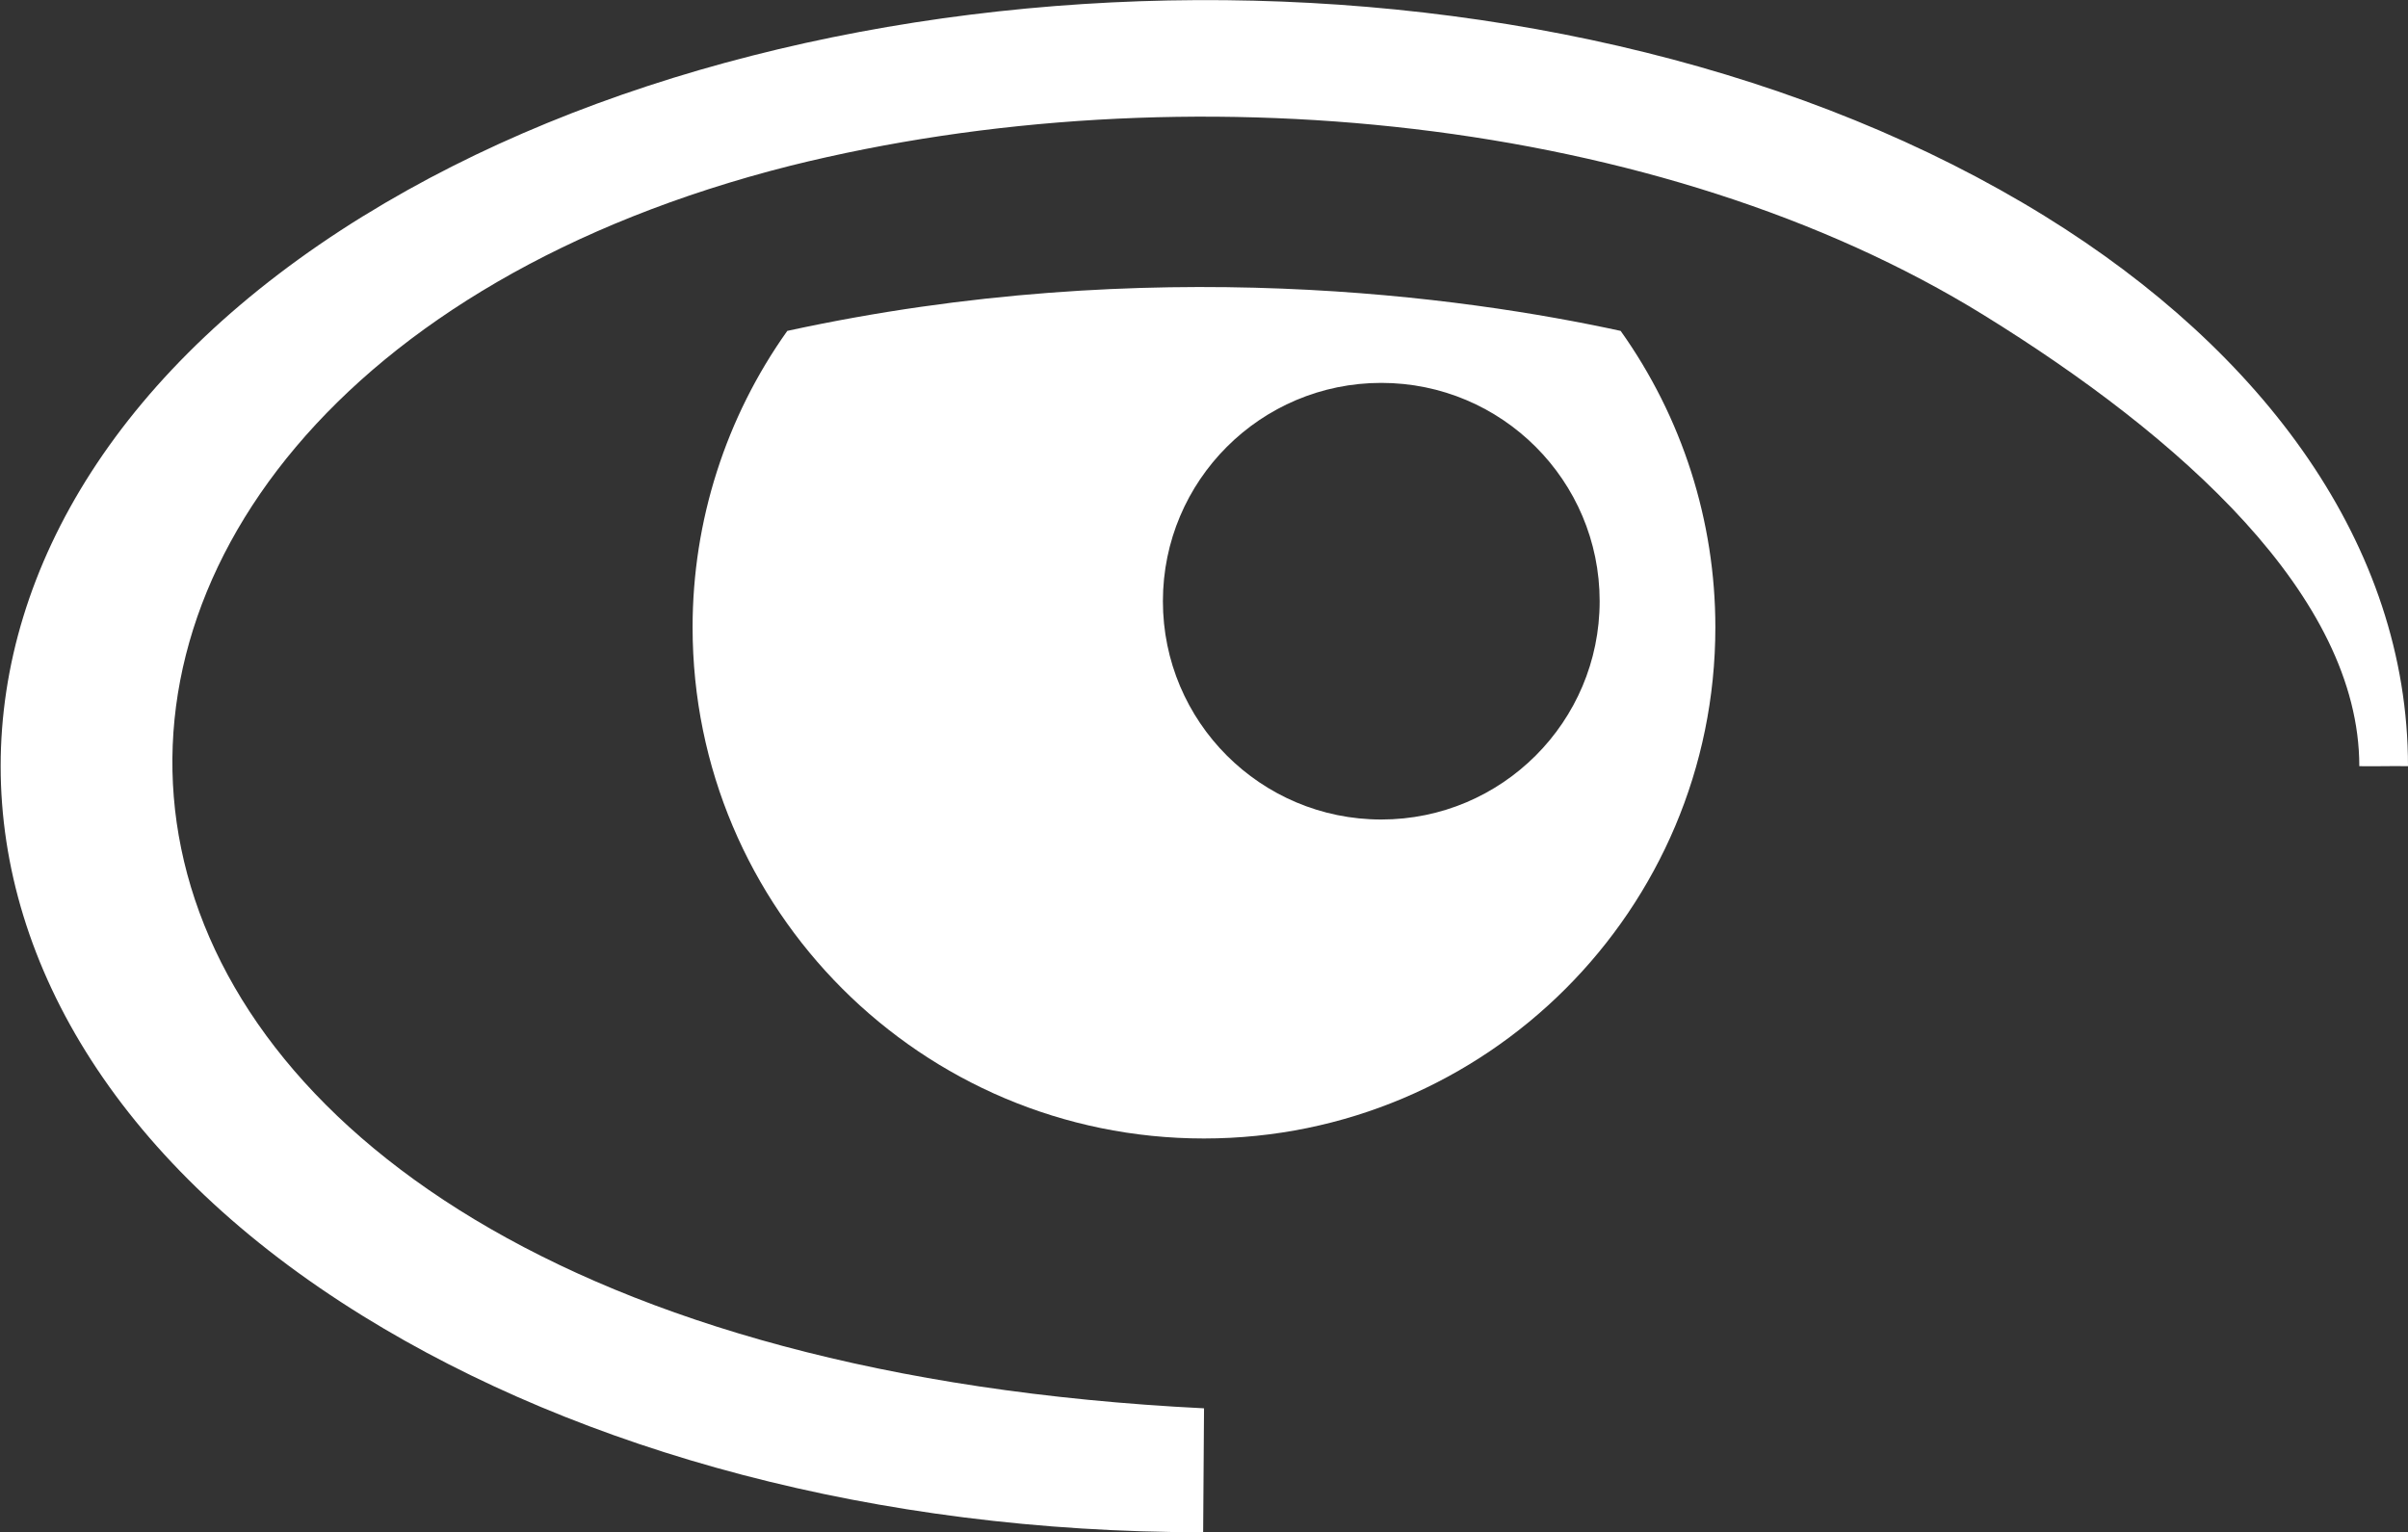 <?xml version="1.0" encoding="UTF-8"?>
<svg version="1.1" viewBox="0 0 41.395 26.348" xmlns="http://www.w3.org/2000/svg">
 <rect x="0" y="0" width="41.395" height="26.348" fill="#333333" stroke="none"/>
 <path d="m13.534 5.69c-1.059 1.488-1.628 3.27-1.628 5.096 1.16e-4 4.855 3.936 8.791 8.791 8.791 4.855-1.13e-4 8.791-3.936 8.791-8.791 5.5e-5 -1.827-0.569-3.608-1.628-5.096-2.664-0.58-8.086-1.359-14.326 0zm10.211 0.894c2.074 1.88e-5 3.754 1.681 3.754 3.754-2.8e-5 2.074-1.681 3.754-3.754 3.754-2.074-2.1e-5 -3.754-1.681-3.754-3.754 1.9e-5 -2.074 1.681-3.754 3.754-3.754z" fill="#fff" />
 <path d="m6.245 3.715c-8.313 5.138-8.31 13.783 0 18.918 3.758 2.322 8.817 3.715 14.423 3.715 9e-3 0 6e-3 1e-5 0.015 0l0.015-2.131c-21.94-1.092-22.577-17.455-7.115-21.366 6.774-1.687 14.981-0.856 20.517 2.566 3.371 2.083 6.458 4.833 6.458 7.758 0.323 0.005 0.508-5e-3 0.837 0 0-3.799-2.486-7.136-6.244-9.459-8.178-5.054-21.059-4.85-28.906 0z" fill="#fff"/>
</svg>
